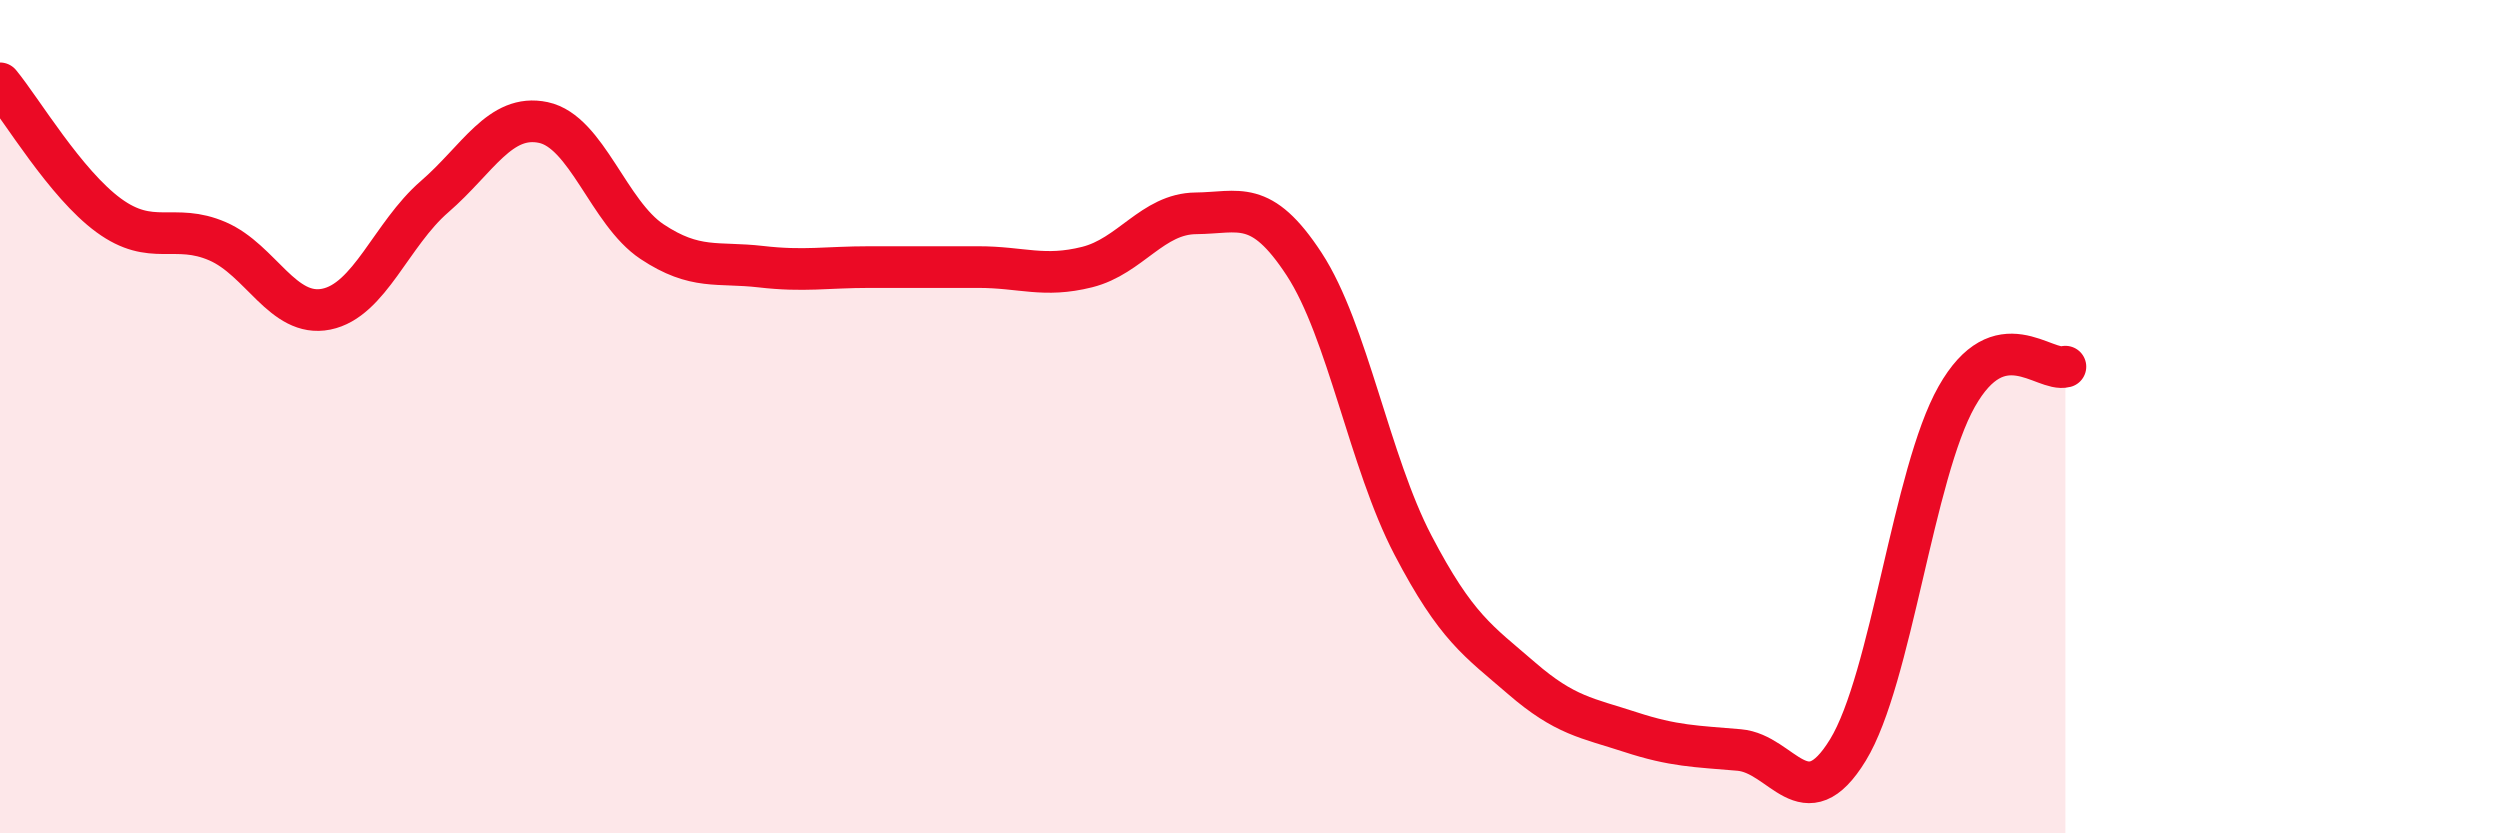 
    <svg width="60" height="20" viewBox="0 0 60 20" xmlns="http://www.w3.org/2000/svg">
      <path
        d="M 0,2 C 0.52,2.63 1.57,4.41 2.61,5.17 C 3.65,5.93 4.18,5.34 5.22,5.79 C 6.26,6.24 6.79,7.63 7.83,7.42 C 8.87,7.21 9.39,5.62 10.43,4.72 C 11.47,3.82 12,2.72 13.04,2.94 C 14.08,3.16 14.61,5.11 15.65,5.8 C 16.69,6.49 17.22,6.28 18.26,6.4 C 19.3,6.52 19.83,6.41 20.87,6.41 C 21.91,6.41 22.44,6.41 23.48,6.41 C 24.52,6.41 25.05,6.67 26.09,6.41 C 27.13,6.15 27.66,5.13 28.7,5.12 C 29.74,5.11 30.26,4.75 31.3,6.34 C 32.34,7.93 32.87,11.09 33.91,13.08 C 34.95,15.07 35.48,15.38 36.52,16.28 C 37.56,17.18 38.09,17.23 39.13,17.57 C 40.17,17.91 40.7,17.91 41.74,18 C 42.78,18.09 43.31,19.7 44.35,18 C 45.39,16.3 45.92,11.36 46.96,9.52 C 48,7.68 49.05,8.94 49.57,8.8L49.57 20L0 20Z"
        fill="#EB0A25"
        opacity="0.1"
        stroke-linecap="round"
        stroke-linejoin="round"
      />
      <path
        d="M 0,2 C 0.52,2.63 1.57,4.41 2.61,5.17 C 3.65,5.93 4.18,5.34 5.22,5.79 C 6.26,6.24 6.79,7.63 7.83,7.42 C 8.87,7.21 9.39,5.62 10.43,4.72 C 11.47,3.82 12,2.72 13.04,2.94 C 14.08,3.16 14.61,5.11 15.65,5.8 C 16.69,6.49 17.22,6.28 18.26,6.4 C 19.3,6.52 19.83,6.41 20.87,6.41 C 21.91,6.41 22.44,6.41 23.48,6.41 C 24.52,6.41 25.05,6.67 26.09,6.41 C 27.13,6.15 27.66,5.13 28.7,5.12 C 29.74,5.11 30.26,4.75 31.3,6.34 C 32.34,7.93 32.87,11.09 33.91,13.08 C 34.95,15.07 35.48,15.38 36.52,16.28 C 37.56,17.18 38.09,17.23 39.13,17.57 C 40.17,17.91 40.7,17.91 41.74,18 C 42.78,18.09 43.31,19.7 44.35,18 C 45.39,16.3 45.92,11.36 46.96,9.52 C 48,7.68 49.05,8.94 49.57,8.8"
        stroke="#EB0A25"
        stroke-width="1"
        fill="none"
        stroke-linecap="round"
        stroke-linejoin="round"
      />
    </svg>
  